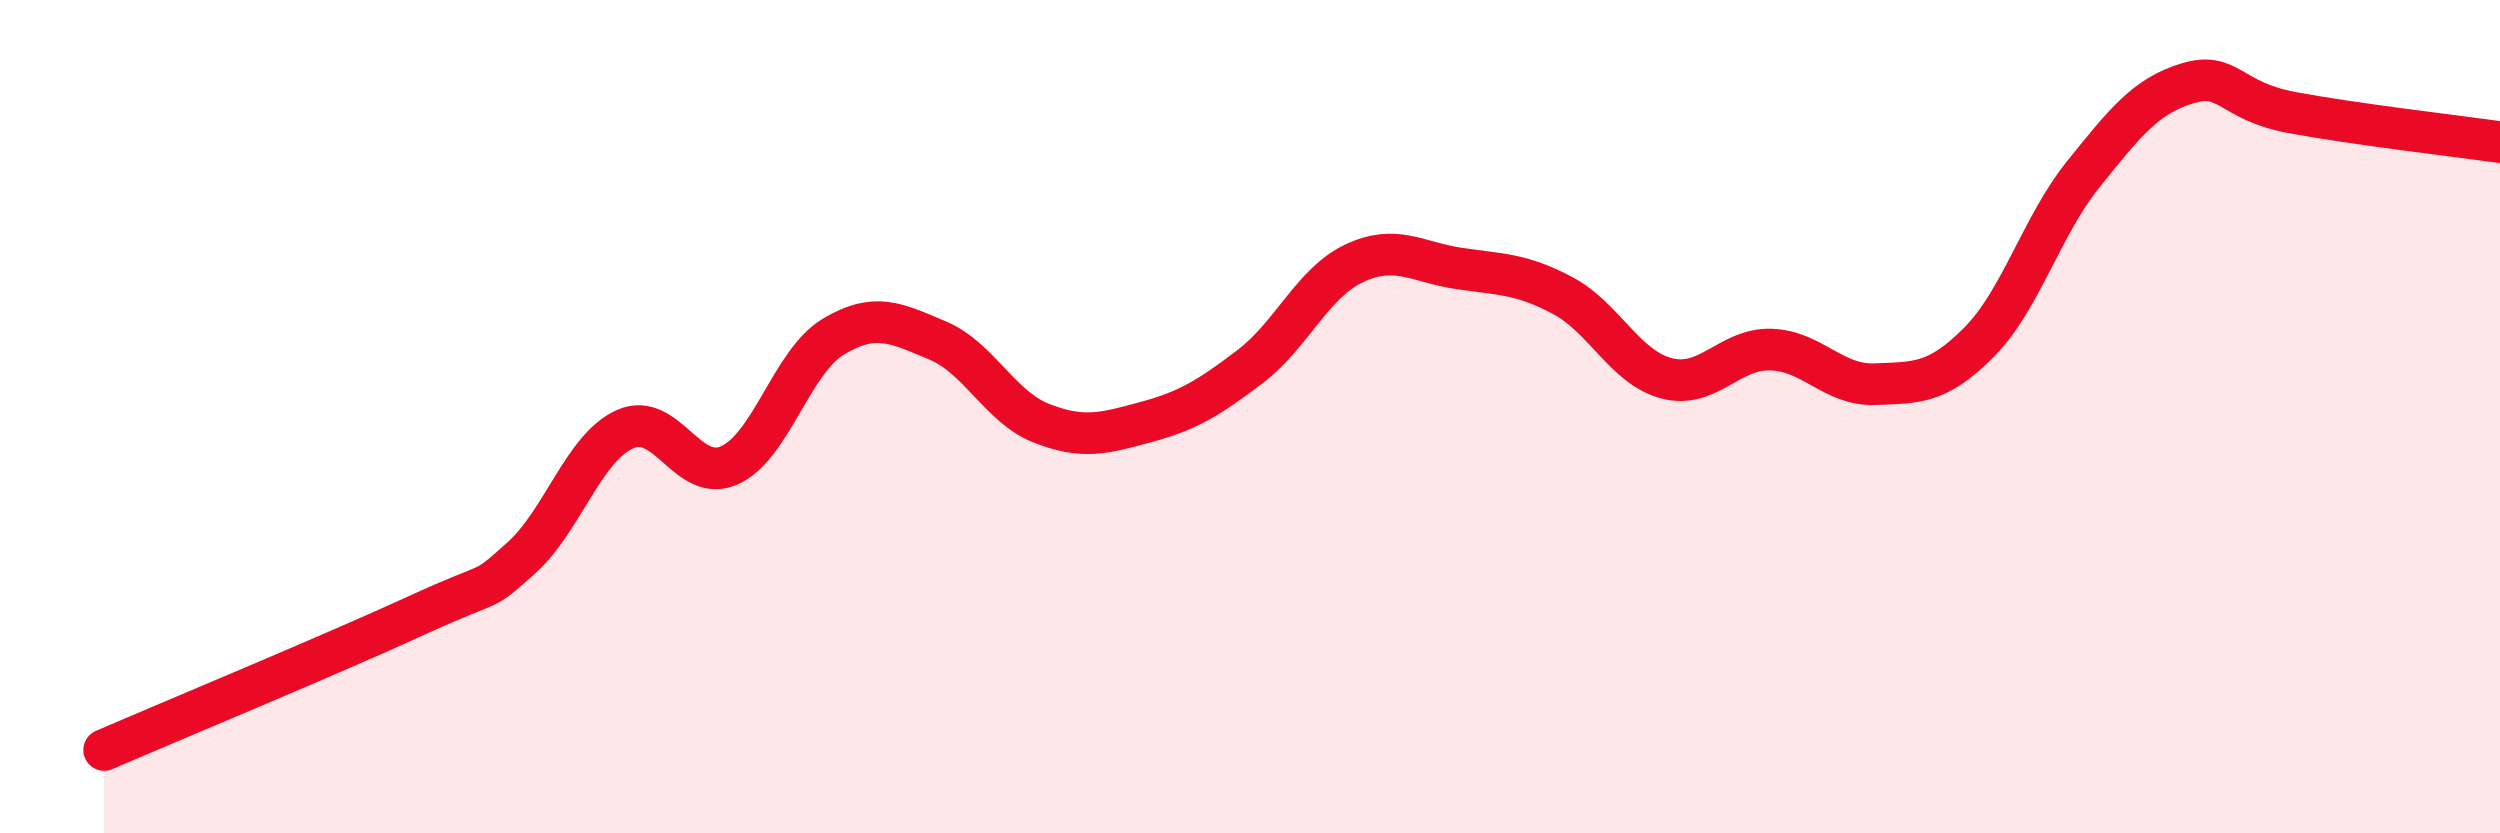 
    <svg width="60" height="20" viewBox="0 0 60 20" xmlns="http://www.w3.org/2000/svg">
      <path
        d="M 2.5,18 C 4,17.35 8,15.69 10,14.77 C 12,13.85 11.5,14.29 12.5,13.4 C 13.5,12.51 14,10.75 15,10.3 C 16,9.85 16.5,11.61 17.5,11.17 C 18.5,10.73 19,8.68 20,8.08 C 21,7.48 21.5,7.75 22.5,8.17 C 23.5,8.59 24,9.77 25,10.16 C 26,10.55 26.5,10.4 27.5,10.13 C 28.5,9.86 29,9.56 30,8.8 C 31,8.04 31.5,6.79 32.5,6.32 C 33.5,5.85 34,6.29 35,6.44 C 36,6.59 36.5,6.56 37.5,7.09 C 38.5,7.62 39,8.82 40,9.08 C 41,9.34 41.5,8.36 42.5,8.39 C 43.5,8.42 44,9.26 45,9.22 C 46,9.18 46.5,9.22 47.5,8.21 C 48.5,7.2 49,5.42 50,4.18 C 51,2.94 51.5,2.3 52.5,2 C 53.5,1.7 53.5,2.42 55,2.7 C 56.5,2.98 59,3.27 60,3.41L60 20L2.5 20Z"
        fill="#EB0A25"
        opacity="0.1"
        stroke-linecap="round"
        stroke-linejoin="round"
      />
      <path
        d="M 2.5,18 C 4,17.35 8,15.69 10,14.77 C 12,13.85 11.5,14.29 12.5,13.4 C 13.5,12.51 14,10.75 15,10.3 C 16,9.85 16.5,11.61 17.5,11.17 C 18.5,10.73 19,8.68 20,8.08 C 21,7.48 21.5,7.75 22.5,8.17 C 23.5,8.59 24,9.77 25,10.16 C 26,10.55 26.5,10.4 27.5,10.13 C 28.5,9.86 29,9.56 30,8.8 C 31,8.04 31.5,6.79 32.5,6.32 C 33.5,5.85 34,6.29 35,6.44 C 36,6.59 36.5,6.56 37.5,7.09 C 38.5,7.62 39,8.82 40,9.08 C 41,9.34 41.5,8.36 42.5,8.39 C 43.5,8.42 44,9.26 45,9.22 C 46,9.18 46.5,9.22 47.5,8.21 C 48.5,7.2 49,5.42 50,4.18 C 51,2.94 51.5,2.3 52.5,2 C 53.5,1.7 53.5,2.42 55,2.7 C 56.5,2.98 59,3.27 60,3.41"
        stroke="#EB0A25"
        stroke-width="1"
        fill="none"
        stroke-linecap="round"
        stroke-linejoin="round"
      />
    </svg>
  